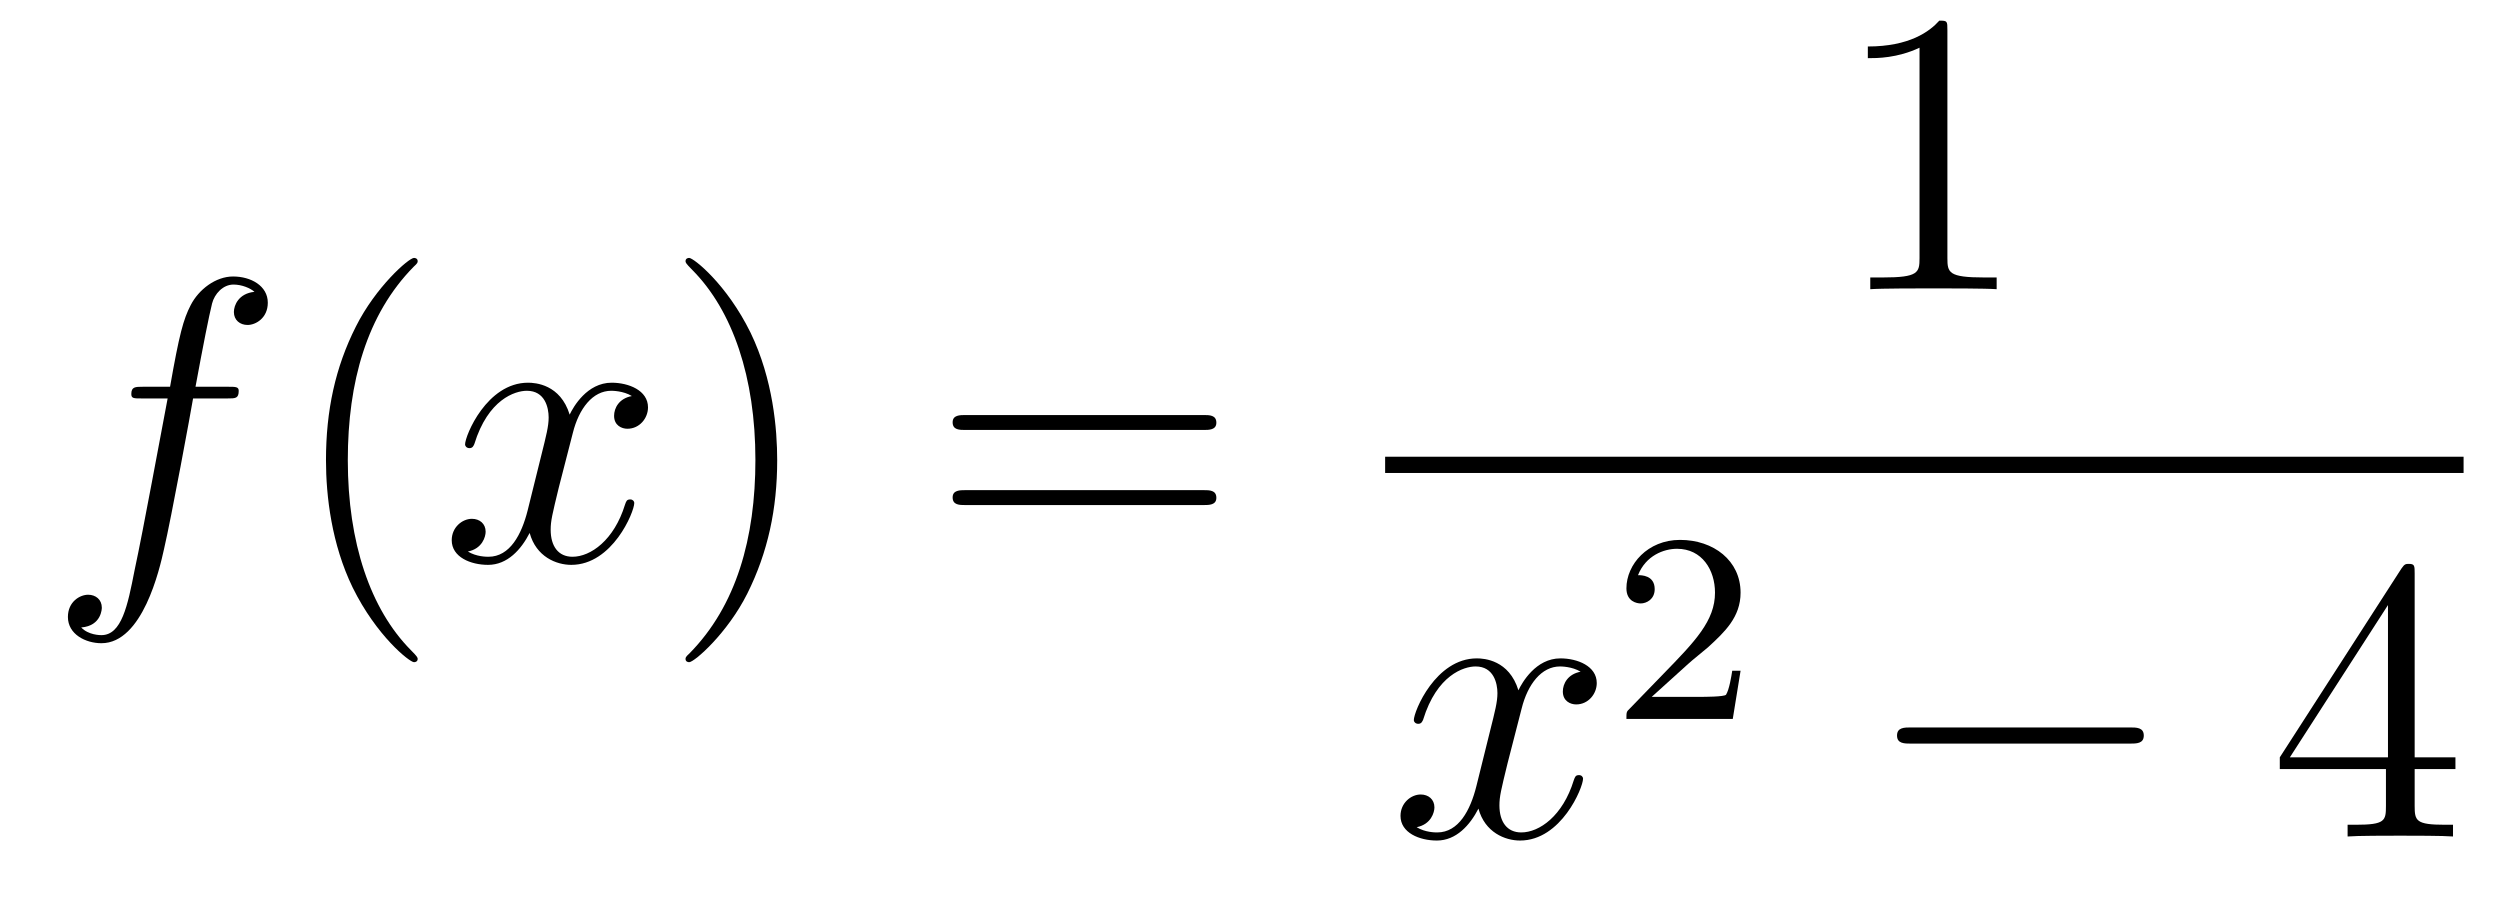 <?xml version='1.0'?>
<!-- This file was generated by dvisvgm 1.14.1 -->
<svg height='27pt' version='1.1' viewBox='0 -27 74 27' width='74pt' xmlns='http://www.w3.org/2000/svg' xmlns:xlink='http://www.w3.org/1999/xlink'>
<g id='page1'>
<g transform='matrix(1 0 0 1 -127 640)'>
<path d='M133.732 -655.206C133.971 -655.206 134.066 -655.206 134.066 -655.433C134.066 -655.552 133.971 -655.552 133.755 -655.552H132.787C133.014 -656.783 133.182 -657.632 133.277 -658.015C133.349 -658.302 133.6 -658.577 133.911 -658.577C134.162 -658.577 134.413 -658.469 134.532 -658.362C134.066 -658.314 133.923 -657.967 133.923 -657.764C133.923 -657.525 134.102 -657.381 134.329 -657.381C134.568 -657.381 134.927 -657.584 134.927 -658.039C134.927 -658.541 134.425 -658.816 133.899 -658.816C133.385 -658.816 132.883 -658.433 132.644 -657.967C132.428 -657.548 132.309 -657.118 132.034 -655.552H131.233C131.006 -655.552 130.887 -655.552 130.887 -655.337C130.887 -655.206 130.958 -655.206 131.197 -655.206H131.962C131.747 -654.094 131.257 -651.392 130.982 -650.113C130.779 -649.073 130.6 -648.2 130.002 -648.2C129.966 -648.2 129.619 -648.2 129.404 -648.427C130.014 -648.475 130.014 -649.001 130.014 -649.013C130.014 -649.252 129.834 -649.396 129.608 -649.396C129.368 -649.396 129.01 -649.192 129.01 -648.738C129.01 -648.224 129.536 -647.961 130.002 -647.961C131.221 -647.961 131.723 -650.149 131.855 -650.747C132.07 -651.667 132.656 -654.847 132.715 -655.206H133.732Z' fill-rule='evenodd'/>
<path d='M139.363 -647.495C139.363 -647.531 139.363 -647.555 139.16 -647.758C137.964 -648.966 137.295 -650.938 137.295 -653.377C137.295 -655.696 137.857 -657.692 139.243 -659.103C139.363 -659.21 139.363 -659.234 139.363 -659.27C139.363 -659.342 139.303 -659.366 139.255 -659.366C139.1 -659.366 138.12 -658.505 137.534 -657.333C136.924 -656.126 136.649 -654.847 136.649 -653.377C136.649 -652.312 136.817 -650.89 137.438 -649.611C138.143 -648.177 139.124 -647.399 139.255 -647.399C139.303 -647.399 139.363 -647.423 139.363 -647.495Z' fill-rule='evenodd'/>
<path d='M145.703 -655.277C145.32 -655.206 145.177 -654.919 145.177 -654.692C145.177 -654.405 145.404 -654.309 145.571 -654.309C145.93 -654.309 146.181 -654.62 146.181 -654.942C146.181 -655.445 145.607 -655.672 145.105 -655.672C144.376 -655.672 143.969 -654.954 143.862 -654.727C143.587 -655.624 142.845 -655.672 142.63 -655.672C141.411 -655.672 140.766 -654.106 140.766 -653.843C140.766 -653.795 140.813 -653.735 140.897 -653.735C140.993 -653.735 141.017 -653.807 141.04 -653.855C141.447 -655.182 142.248 -655.433 142.595 -655.433C143.133 -655.433 143.24 -654.931 143.24 -654.644C143.24 -654.381 143.168 -654.106 143.025 -653.532L142.619 -651.894C142.439 -651.177 142.093 -650.52 141.459 -650.52C141.399 -650.52 141.1 -650.52 140.849 -650.675C141.279 -650.759 141.375 -651.117 141.375 -651.261C141.375 -651.5 141.196 -651.643 140.969 -651.643C140.682 -651.643 140.371 -651.392 140.371 -651.01C140.371 -650.508 140.933 -650.28 141.447 -650.28C142.021 -650.28 142.427 -650.735 142.678 -651.225C142.869 -650.52 143.467 -650.28 143.91 -650.28C145.129 -650.28 145.774 -651.847 145.774 -652.109C145.774 -652.169 145.726 -652.217 145.655 -652.217C145.547 -652.217 145.535 -652.157 145.5 -652.062C145.177 -651.01 144.483 -650.52 143.946 -650.52C143.527 -650.52 143.3 -650.83 143.3 -651.32C143.3 -651.583 143.348 -651.775 143.539 -652.564L143.957 -654.189C144.137 -654.907 144.543 -655.433 145.093 -655.433C145.117 -655.433 145.452 -655.433 145.703 -655.277Z' fill-rule='evenodd'/>
<path d='M150.005 -653.377C150.005 -654.285 149.886 -655.767 149.216 -657.154C148.511 -658.588 147.531 -659.366 147.399 -659.366C147.351 -659.366 147.292 -659.342 147.292 -659.27C147.292 -659.234 147.292 -659.21 147.495 -659.007C148.69 -657.8 149.36 -655.827 149.36 -653.388C149.36 -651.069 148.798 -649.073 147.411 -647.662C147.292 -647.555 147.292 -647.531 147.292 -647.495C147.292 -647.423 147.351 -647.399 147.399 -647.399C147.554 -647.399 148.535 -648.26 149.121 -649.432C149.73 -650.651 150.005 -651.942 150.005 -653.377Z' fill-rule='evenodd'/>
<path d='M162.622 -654.273C162.789 -654.273 163.004 -654.273 163.004 -654.488C163.004 -654.715 162.801 -654.715 162.622 -654.715H155.581C155.413 -654.715 155.198 -654.715 155.198 -654.5C155.198 -654.273 155.401 -654.273 155.581 -654.273H162.622ZM162.622 -652.05C162.789 -652.05 163.004 -652.05 163.004 -652.265C163.004 -652.492 162.801 -652.492 162.622 -652.492H155.581C155.413 -652.492 155.198 -652.492 155.198 -652.277C155.198 -652.05 155.401 -652.05 155.581 -652.05H162.622Z' fill-rule='evenodd'/>
<path d='M184.643 -666.102C184.643 -666.378 184.643 -666.389 184.404 -666.389C184.117 -666.067 183.519 -665.624 182.288 -665.624V-665.278C182.563 -665.278 183.16 -665.278 183.818 -665.588V-659.36C183.818 -658.93 183.782 -658.787 182.73 -658.787H182.36V-658.44C182.682 -658.464 183.842 -658.464 184.236 -658.464C184.631 -658.464 185.778 -658.464 186.101 -658.44V-658.787H185.731C184.679 -658.787 184.643 -658.93 184.643 -659.36V-666.102Z' fill-rule='evenodd'/>
<path d='M168 -653H199.922V-653.481H168'/>
<path d='M173.786 -647.117C173.404 -647.046 173.26 -646.759 173.26 -646.532C173.26 -646.245 173.487 -646.149 173.655 -646.149C174.013 -646.149 174.264 -646.46 174.264 -646.782C174.264 -647.285 173.691 -647.512 173.188 -647.512C172.459 -647.512 172.053 -646.794 171.945 -646.567C171.67 -647.464 170.929 -647.512 170.714 -647.512C169.495 -647.512 168.849 -645.946 168.849 -645.683C168.849 -645.635 168.897 -645.575 168.981 -645.575C169.076 -645.575 169.1 -645.647 169.124 -645.695C169.531 -647.022 170.332 -647.273 170.678 -647.273C171.216 -647.273 171.324 -646.771 171.324 -646.484C171.324 -646.221 171.252 -645.946 171.108 -645.372L170.702 -643.734C170.523 -643.017 170.176 -642.36 169.542 -642.36C169.483 -642.36 169.184 -642.36 168.933 -642.515C169.363 -642.599 169.459 -642.957 169.459 -643.101C169.459 -643.34 169.28 -643.483 169.053 -643.483C168.766 -643.483 168.455 -643.232 168.455 -642.85C168.455 -642.348 169.017 -642.12 169.531 -642.12C170.104 -642.12 170.511 -642.575 170.762 -643.065C170.953 -642.36 171.551 -642.12 171.993 -642.12C173.213 -642.12 173.858 -643.687 173.858 -643.949C173.858 -644.009 173.81 -644.057 173.738 -644.057C173.631 -644.057 173.619 -643.997 173.583 -643.902C173.26 -642.85 172.567 -642.36 172.029 -642.36C171.611 -642.36 171.383 -642.67 171.383 -643.16C171.383 -643.423 171.431 -643.615 171.623 -644.404L172.041 -646.029C172.22 -646.747 172.627 -647.273 173.177 -647.273C173.201 -647.273 173.535 -647.273 173.786 -647.117Z' fill-rule='evenodd'/>
<path d='M176.967 -647.346C177.095 -647.465 177.429 -647.728 177.557 -647.84C178.051 -648.294 178.521 -648.732 178.521 -649.457C178.521 -650.405 177.724 -651.019 176.728 -651.019C175.772 -651.019 175.142 -650.294 175.142 -649.585C175.142 -649.194 175.453 -649.138 175.565 -649.138C175.732 -649.138 175.979 -649.258 175.979 -649.561C175.979 -649.975 175.581 -649.975 175.485 -649.975C175.716 -650.557 176.25 -650.756 176.64 -650.756C177.382 -650.756 177.764 -650.127 177.764 -649.457C177.764 -648.628 177.182 -648.023 176.242 -647.059L175.238 -646.023C175.142 -645.935 175.142 -645.919 175.142 -645.72H178.29L178.521 -647.146H178.274C178.25 -646.987 178.186 -646.588 178.091 -646.437C178.043 -646.373 177.437 -646.373 177.31 -646.373H175.891L176.967 -647.346Z' fill-rule='evenodd'/>
<path d='M190.038 -644.989C190.241 -644.989 190.456 -644.989 190.456 -645.228C190.456 -645.468 190.241 -645.468 190.038 -645.468H183.571C183.368 -645.468 183.152 -645.468 183.152 -645.228C183.152 -644.989 183.368 -644.989 183.571 -644.989H190.038Z' fill-rule='evenodd'/>
<path d='M198.474 -650.022C198.474 -650.249 198.474 -650.309 198.306 -650.309C198.211 -650.309 198.175 -650.309 198.079 -650.166L194.482 -644.583V-644.236H197.624V-643.148C197.624 -642.706 197.602 -642.587 196.728 -642.587H196.489V-642.24C196.764 -642.264 197.708 -642.264 198.043 -642.264S199.334 -642.264 199.609 -642.24V-642.587H199.37C198.51 -642.587 198.474 -642.706 198.474 -643.148V-644.236H199.681V-644.583H198.474V-650.022ZM197.684 -649.09V-644.583H194.78L197.684 -649.09Z' fill-rule='evenodd'/>
</g>
</g>
</svg>
